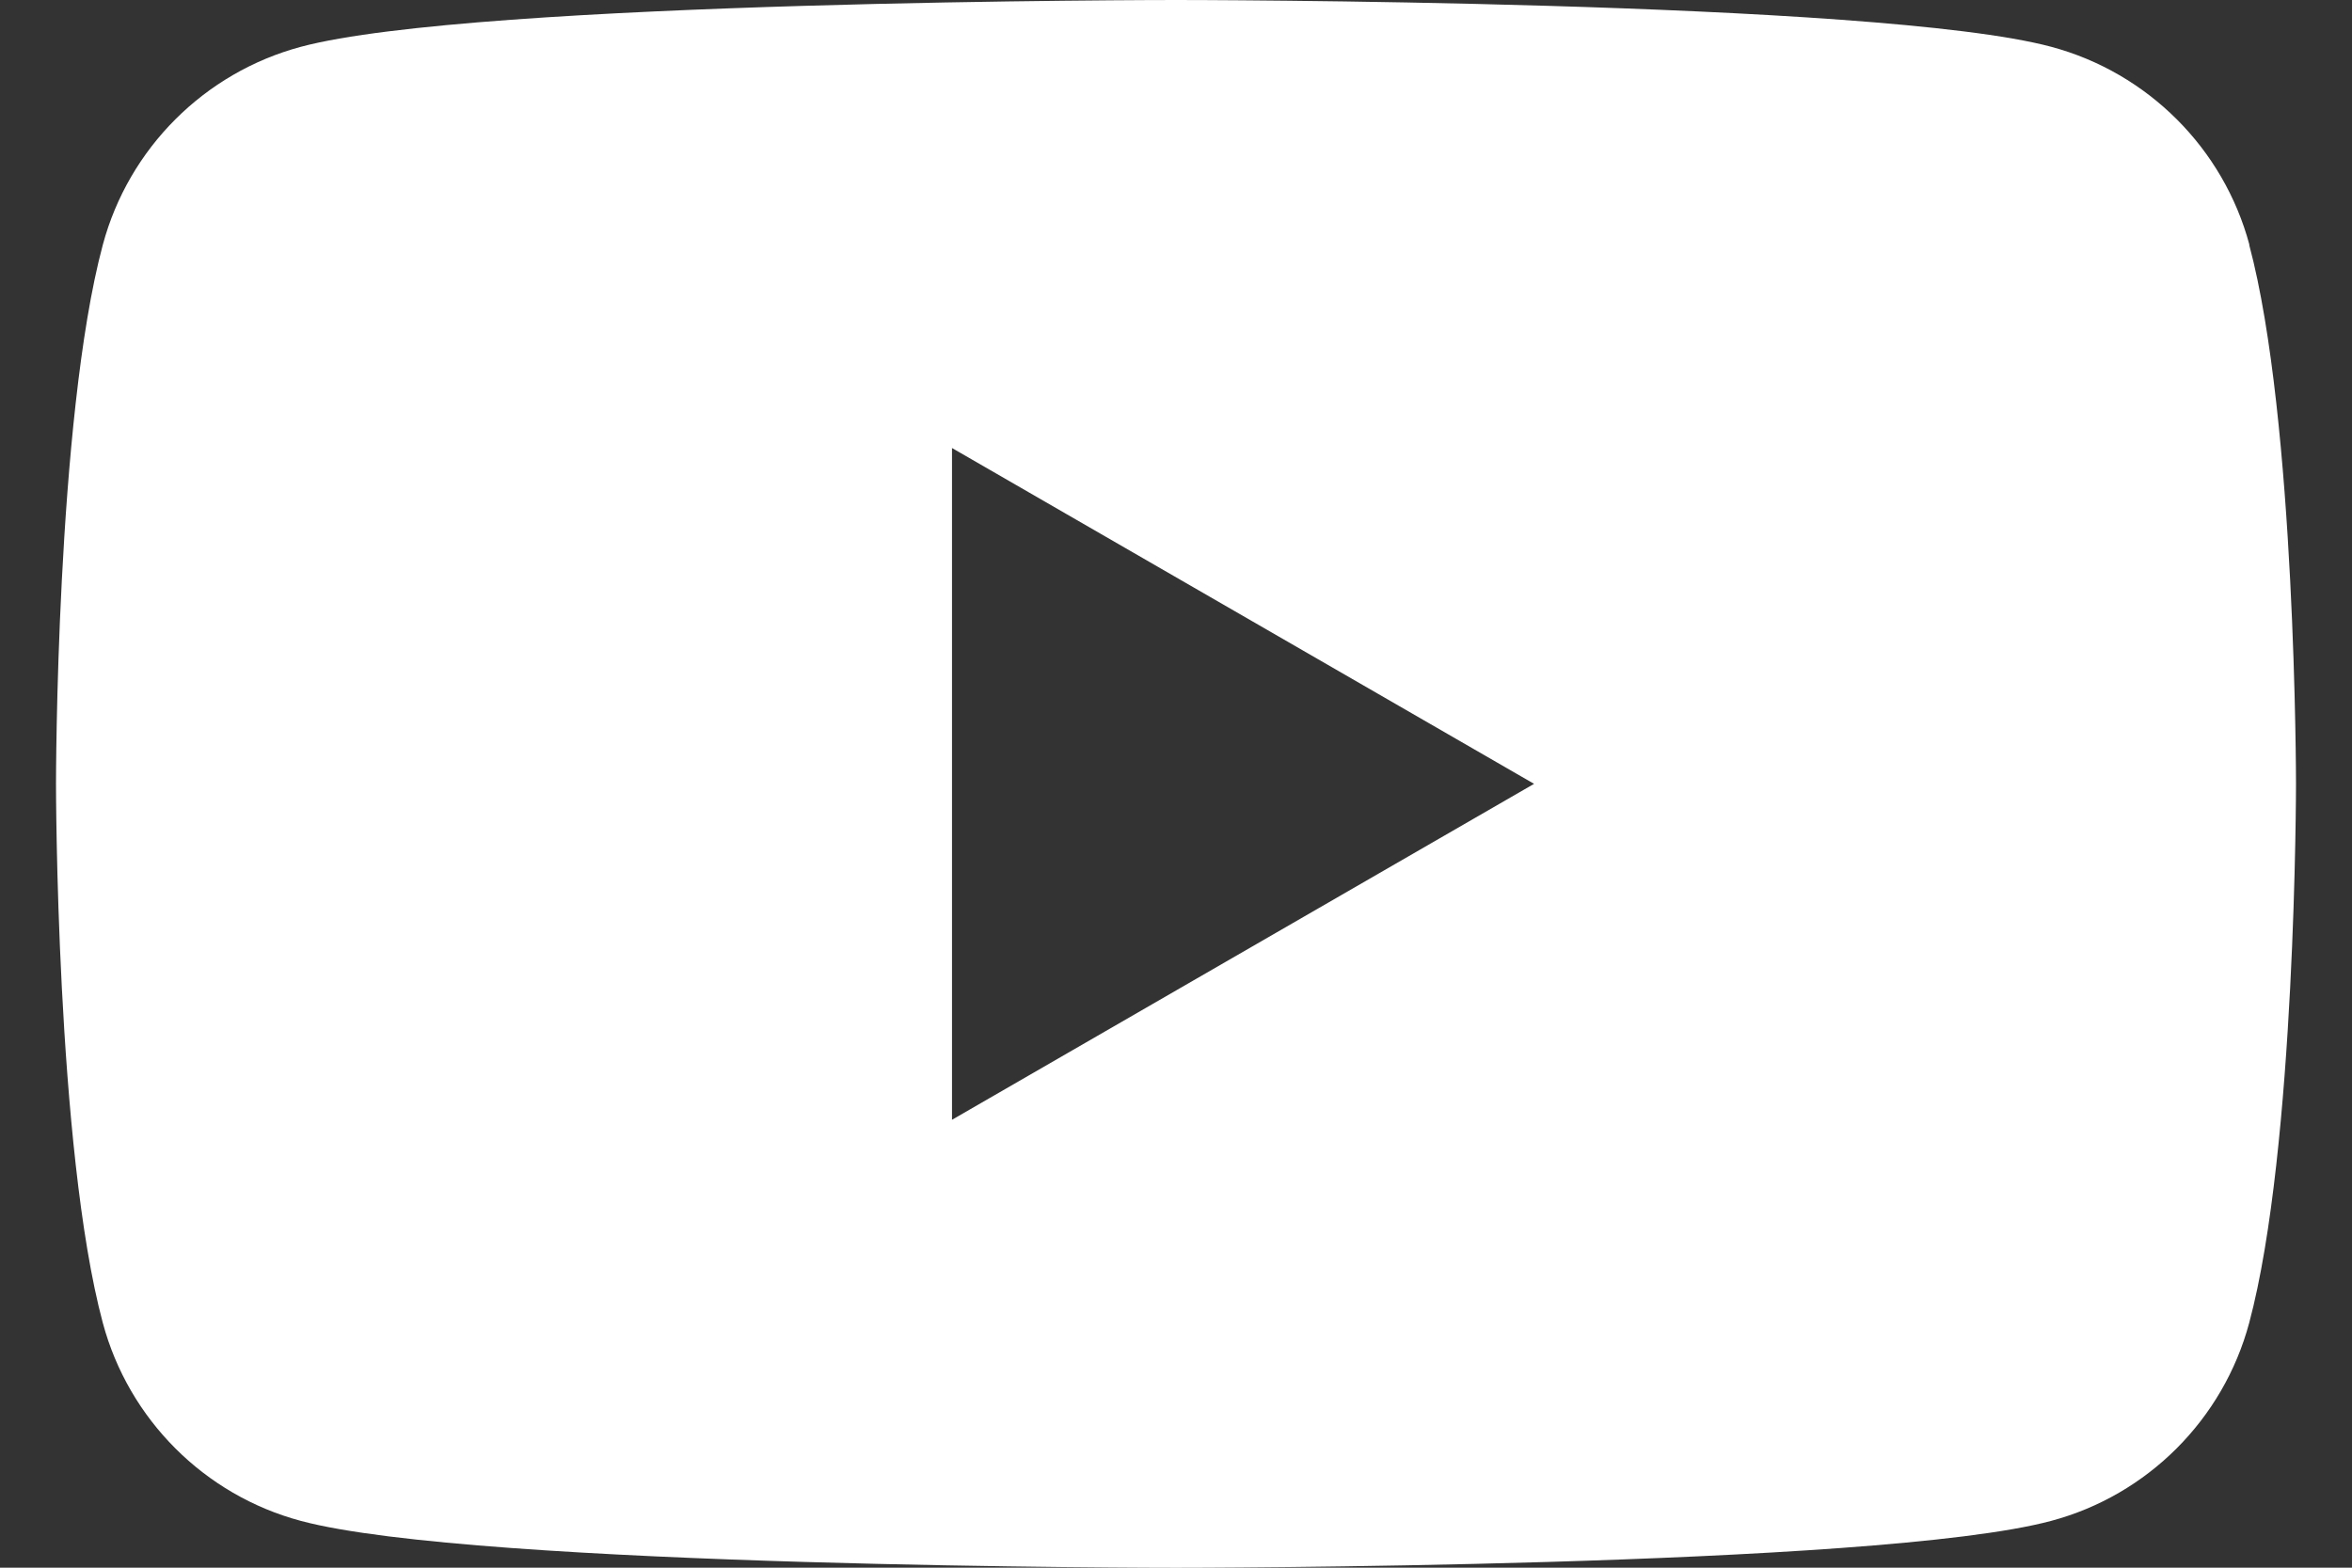 <svg width="21" height="14" viewBox="0 0 21 14" fill="none" xmlns="http://www.w3.org/2000/svg">
<rect x="0" y="0" width="21" height="14" fill="#333333" stroke="none"/>
<path fill-rule="evenodd" clip-rule="evenodd" d="M18.315 0.418C19.176 0.649 19.853 1.325 20.084 2.186H20.082C20.5 3.745 20.5 7 20.5 7C20.5 7 20.5 10.255 20.082 11.814C19.851 12.675 19.175 13.352 18.314 13.582C16.755 14.001 10.5 14.001 10.5 14.001C10.5 14.001 4.245 14.001 2.686 13.582C1.825 13.352 1.149 12.675 0.918 11.814C0.5 10.255 0.5 7 0.5 7C0.5 7 0.5 3.745 0.918 2.186C1.149 1.325 1.825 0.649 2.686 0.418C4.245 0 10.5 0 10.5 0C10.5 0 16.755 0 18.315 0.418ZM13.697 7L8.5 10V4.001L13.697 7Z" fill="white"/>
</svg>
